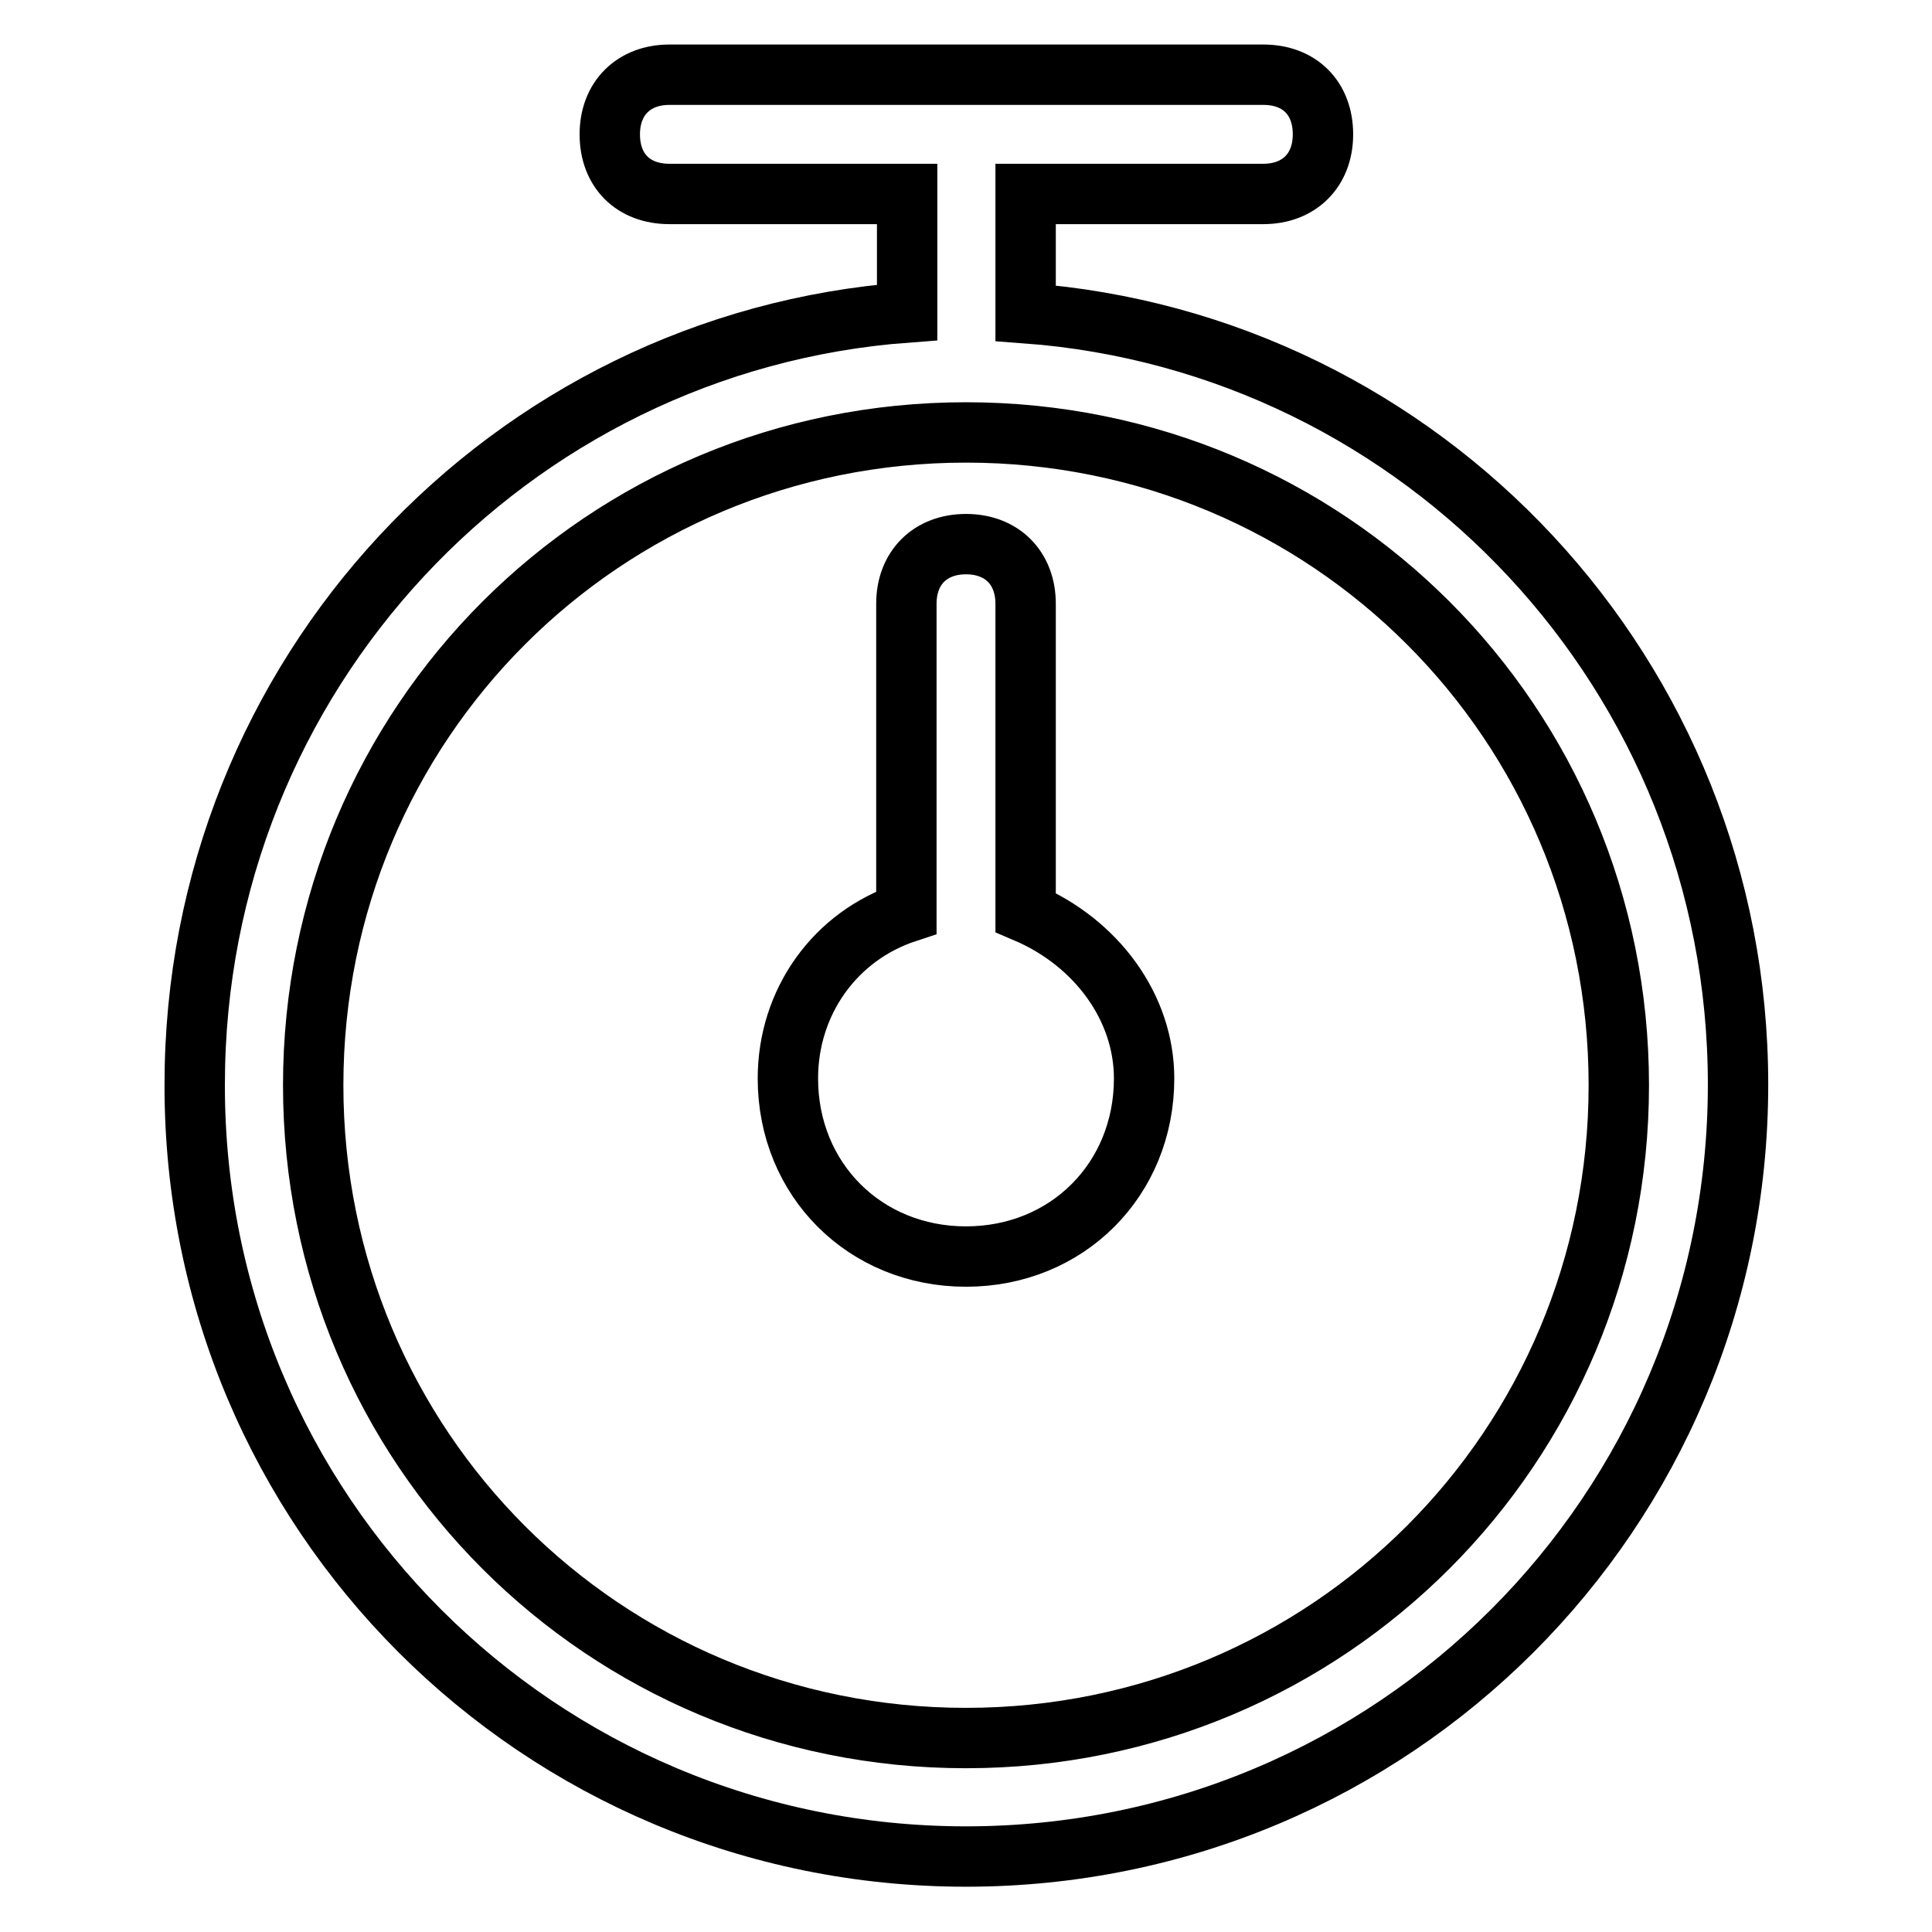 <?xml version="1.0" encoding="utf-8"?>
<!-- Svg Vector Icons : http://www.onlinewebfonts.com/icon -->
<!DOCTYPE svg PUBLIC "-//W3C//DTD SVG 1.1//EN" "http://www.w3.org/Graphics/SVG/1.1/DTD/svg11.dtd">
<svg version="1.1" xmlns="http://www.w3.org/2000/svg" xmlns:xlink="http://www.w3.org/1999/xlink" x="0px" y="0px" viewBox="0 0 256 256" enable-background="new 0 0 256 256" xml:space="preserve">
<g> <path stroke-width="8" fill-opacity="0" stroke="#000000"  d="M135.9,120.9V80c0-4.7-3.1-7.9-7.9-7.9c-4.7,0-7.9,3.1-7.9,7.9v40.9c-9.4,3.1-15.7,11.8-15.7,22 c0,13.4,10.2,23.6,23.6,23.6c13.4,0,23.6-10.2,23.6-23.6C151.6,133.5,145.3,124.9,135.9,120.9z M135.9,41.5V25.7h31.5 c4.7,0,7.9-3.1,7.9-7.9s-3.1-7.9-7.9-7.9H88.7c-4.7,0-7.9,3.1-7.9,7.9s3.1,7.9,7.9,7.9h31.5v15.7c-52.7,3.9-94.4,48-94.4,102.3 C25.7,200.4,71.4,246,128,246c56.6,0,102.3-45.6,102.3-102.3C230.3,89.5,188.6,45.4,135.9,41.5z M128,230.3 c-48,0-86.5-38.5-86.5-86.5c0-48,38.5-86.5,86.5-86.5s86.5,38.5,86.5,86.5C214.5,191.7,176,230.3,128,230.3z"/></g>
</svg>